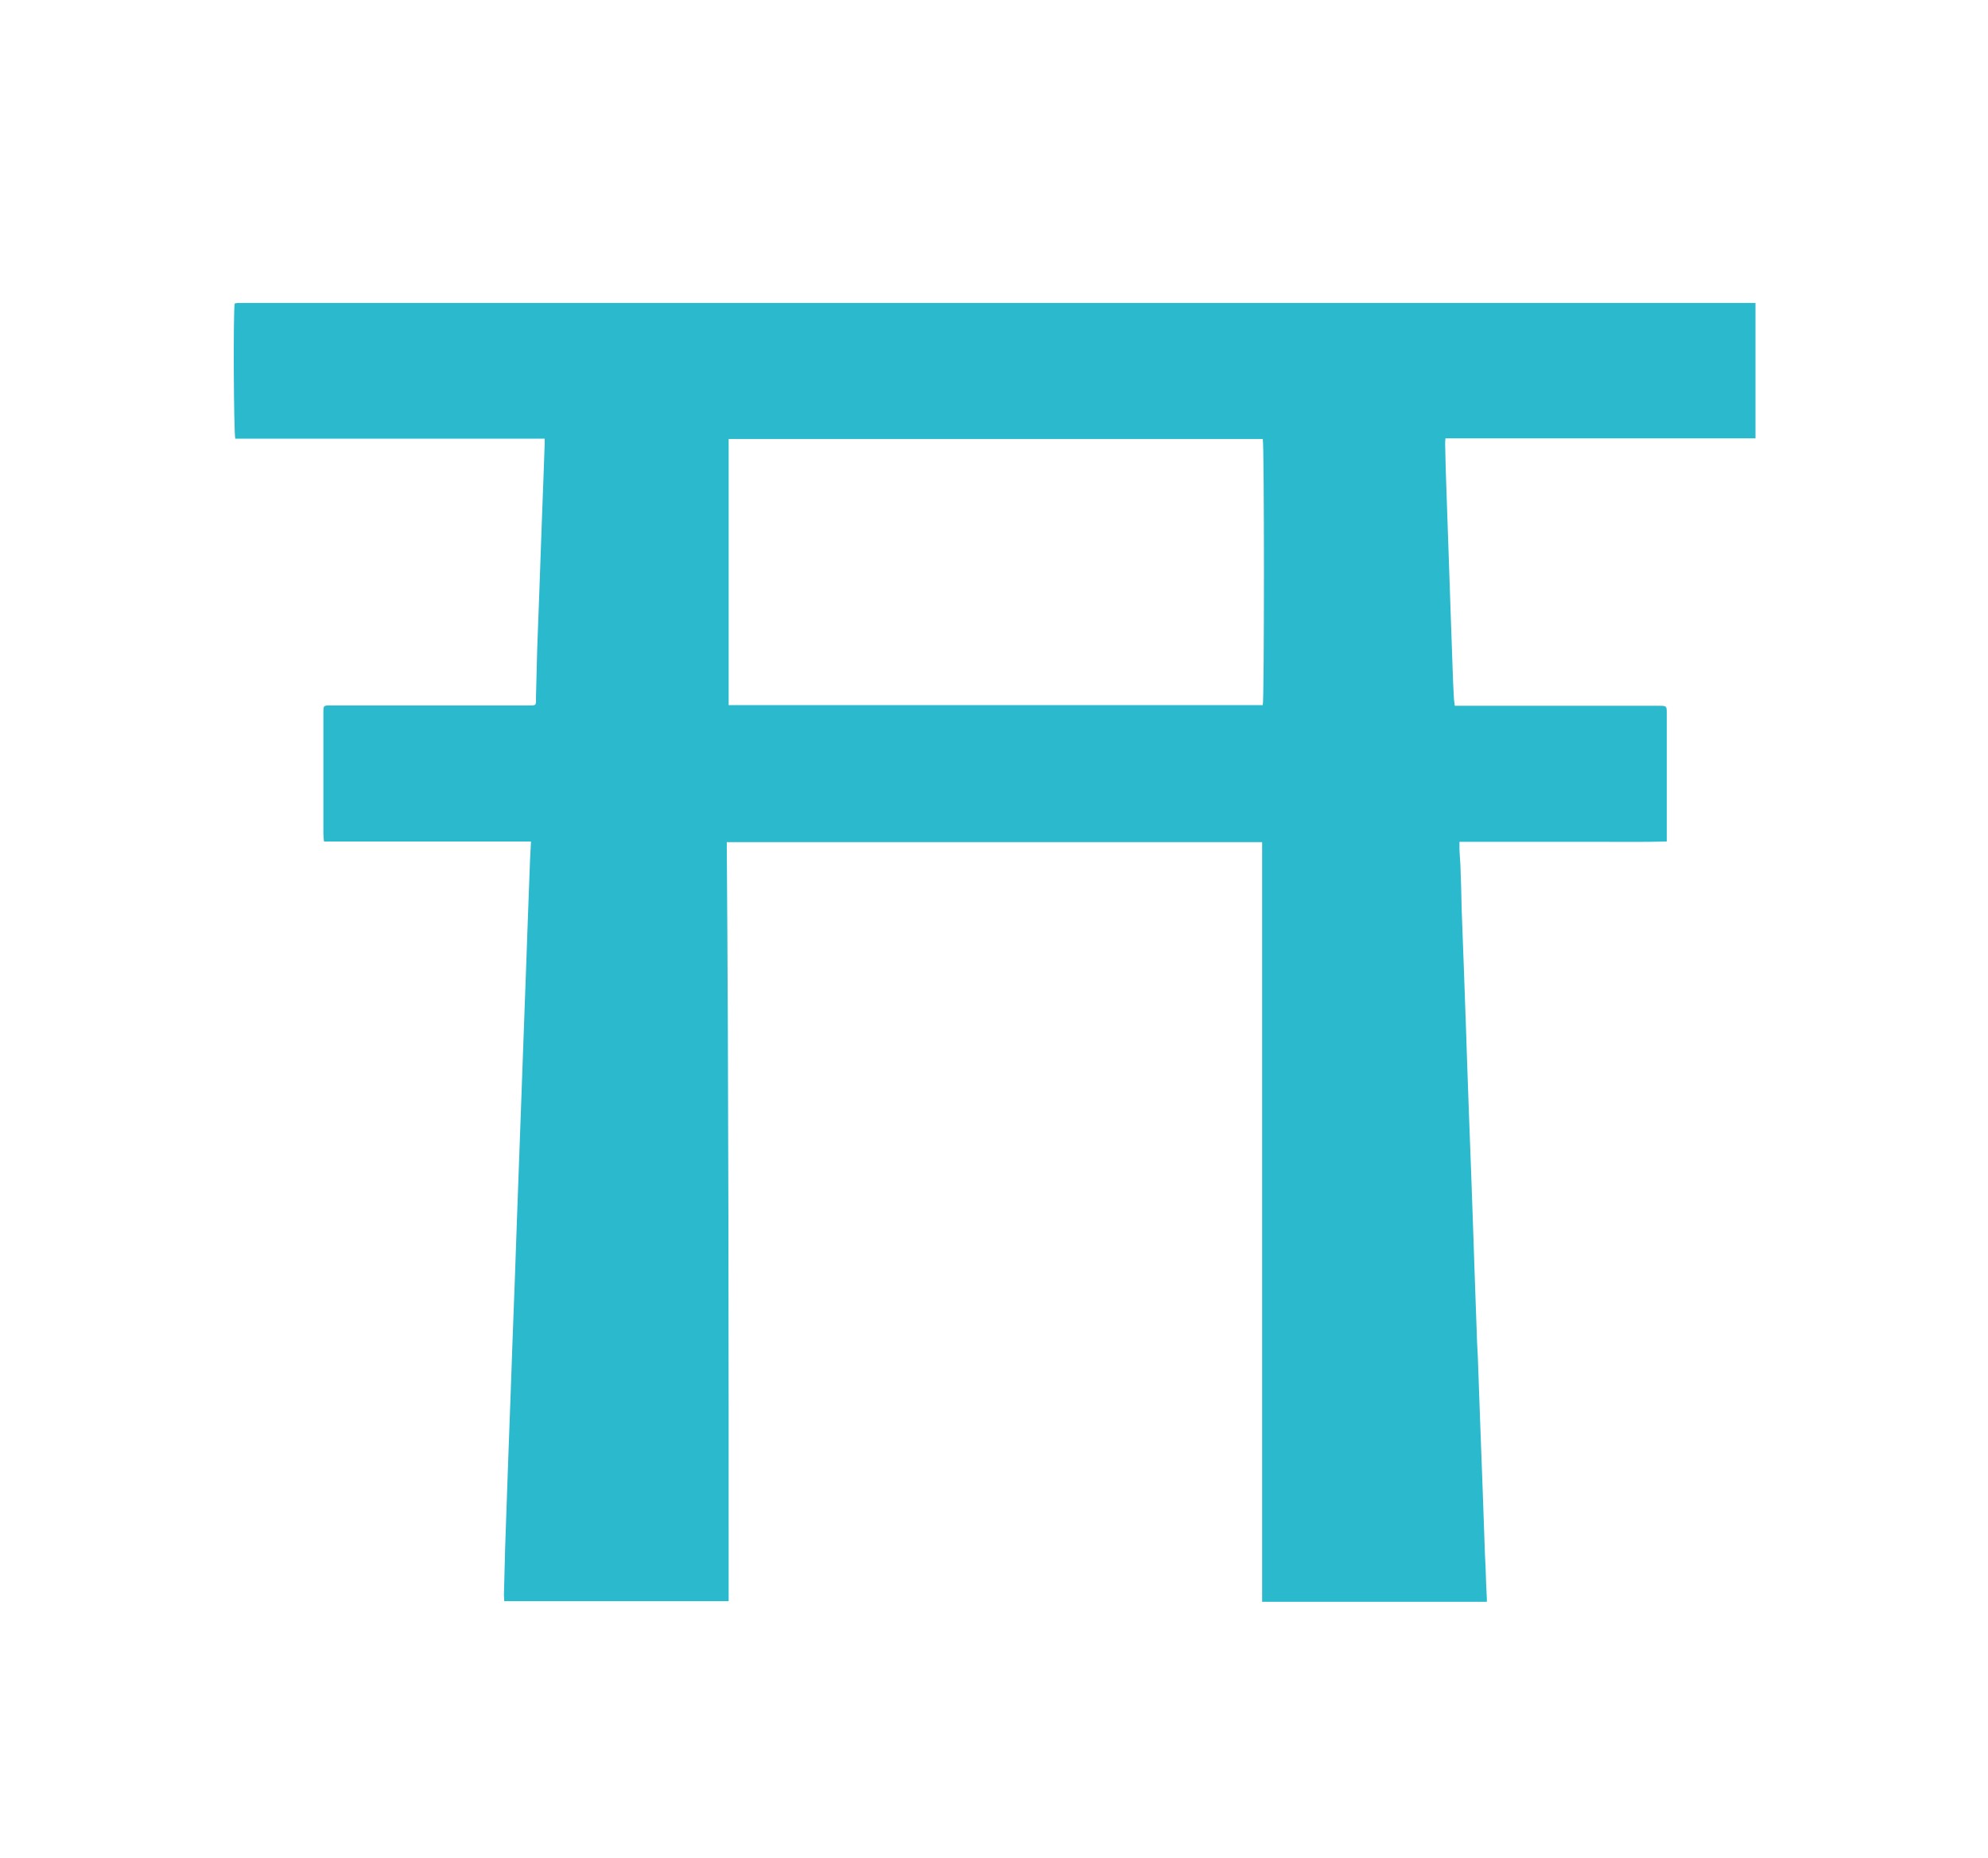 <?xml version="1.0" encoding="UTF-8"?> <!-- Generator: Adobe Illustrator 26.0.0, SVG Export Plug-In . SVG Version: 6.00 Build 0) --> <svg xmlns="http://www.w3.org/2000/svg" xmlns:xlink="http://www.w3.org/1999/xlink" id="Шар_1" x="0px" y="0px" viewBox="0 0 638.7 596.9" style="enable-background:new 0 0 638.7 596.9;" xml:space="preserve"> <style type="text/css"> .st0{fill:#2BB9CE;stroke:#000000;stroke-miterlimit:10;} .st1{fill:#2BB9CE;} </style> <g> <g> <path class="st1" d="M234.1,514.3c-24.2,0-48.1,0-72.1,0c0-0.7-0.1-1.3-0.1-1.9c0.1-5.2,0.3-10.3,0.4-15.5 c0.1-2.9,0.2-5.8,0.3-8.7c0.2-6.6,0.5-13.3,0.7-19.9c0.2-6.3,0.5-12.7,0.7-19c0.2-6.5,0.5-13,0.7-19.6c0.2-6.2,0.5-12.3,0.7-18.5 c0.2-6.6,0.5-13.3,0.7-19.9c0.2-6.4,0.5-12.8,0.7-19.2c0.2-6.4,0.5-12.8,0.7-19.2c0.2-6.5,0.5-12.9,0.7-19.4 c0.2-6.3,0.5-12.7,0.7-19c0.2-6.5,0.5-13,0.7-19.6c0.2-6.3,0.5-12.6,0.7-18.8c0.1-1.9,0.2-3.7,0.3-5.8c-22.3,0-44.3,0-66.5,0 c-0.1-0.9-0.2-1.7-0.2-2.4c0-13,0-25.9,0-38.9c0-2.4,0-2.4,2.3-2.4c21.1,0,42.2,0,63.3,0c3,0,2.7,0.1,2.7-2.7 c0.1-5.2,0.3-10.4,0.4-15.7c0.2-6.2,0.5-12.4,0.7-18.7c0.2-6.6,0.5-13.2,0.7-19.7c0.2-6.3,0.5-12.6,0.7-18.8 c0.1-2.8,0.2-5.7,0.3-8.5c0-0.5,0-0.9,0-1.6c-33.3,0-66.4,0-99.4,0c-0.5-1.5-0.7-40.2-0.2-43.4c0.4-0.1,0.8-0.2,1.3-0.2 c0.5,0,1.1,0,1.6,0c160.9,0,321.9,0,482.8,0c0.9,0,1.9,0,2.9,0c0,14.6,0,29,0,43.5c-33.2,0-66.3,0-99.6,0 c-0.1,0.8-0.1,1.3-0.1,1.9c0.1,4.8,0.2,9.6,0.4,14.4c0.1,2.9,0.2,5.8,0.3,8.7c0.2,6.8,0.5,13.5,0.7,20.3c0.1,3,0.2,5.9,0.3,8.9 c0.2,6.6,0.5,13.3,0.7,19.9c0.1,3,0.2,6,0.4,9.1c0,0.8,0.2,1.6,0.3,2.7c0.9,0,1.6,0,2.4,0c21,0,42.1,0,63.1,0c2.6,0,2.6,0,2.6,2.7 c0,12.8,0,25.5,0,38.3c0,0.8,0,1.5,0,2.6c-7.5,0.2-14.8,0.1-22.2,0.1c-7.4,0-14.7,0-22.1,0c-7.4,0-14.7,0-22.3,0c0,1,0,1.9,0,2.7 c0.1,1.6,0.2,3.2,0.3,4.8c0.2,4.7,0.3,9.4,0.4,14.1c0.2,6.3,0.5,12.6,0.7,18.8c0.2,6.6,0.5,13.2,0.7,19.7c0.1,3,0.2,6,0.3,9.1 c0.2,6.6,0.5,13.2,0.7,19.7c0.2,6.2,0.5,12.4,0.7,18.7c0.2,6.6,0.5,13.3,0.7,19.9c0.1,3,0.2,6,0.3,9.1c0.2,6.6,0.5,13.2,0.7,19.7 c0.1,3.1,0.2,6.2,0.4,9.2c0.2,6.5,0.5,13,0.7,19.6c0.2,6.3,0.5,12.6,0.7,18.8c0.2,6.5,0.5,13,0.7,19.6c0.1,3.3,0.2,6.5,0.4,9.8 c0.1,3.3,0.2,6.5,0.4,9.8c0,0.3,0,0.6,0,1c-24,0-48,0-72.2,0c0-81.4,0-162.6,0-244c-57.4,0-114.6,0-172,0 C234.1,351.6,234.1,432.8,234.1,514.3z M405.7,226.5c0.5-1.4,0.5-84.1,0-85.5c-57.2,0-114.4,0-171.6,0c0,28.6,0,57,0,85.5 C291.5,226.5,348.6,226.5,405.7,226.5z"></path> </g> </g> </svg> 